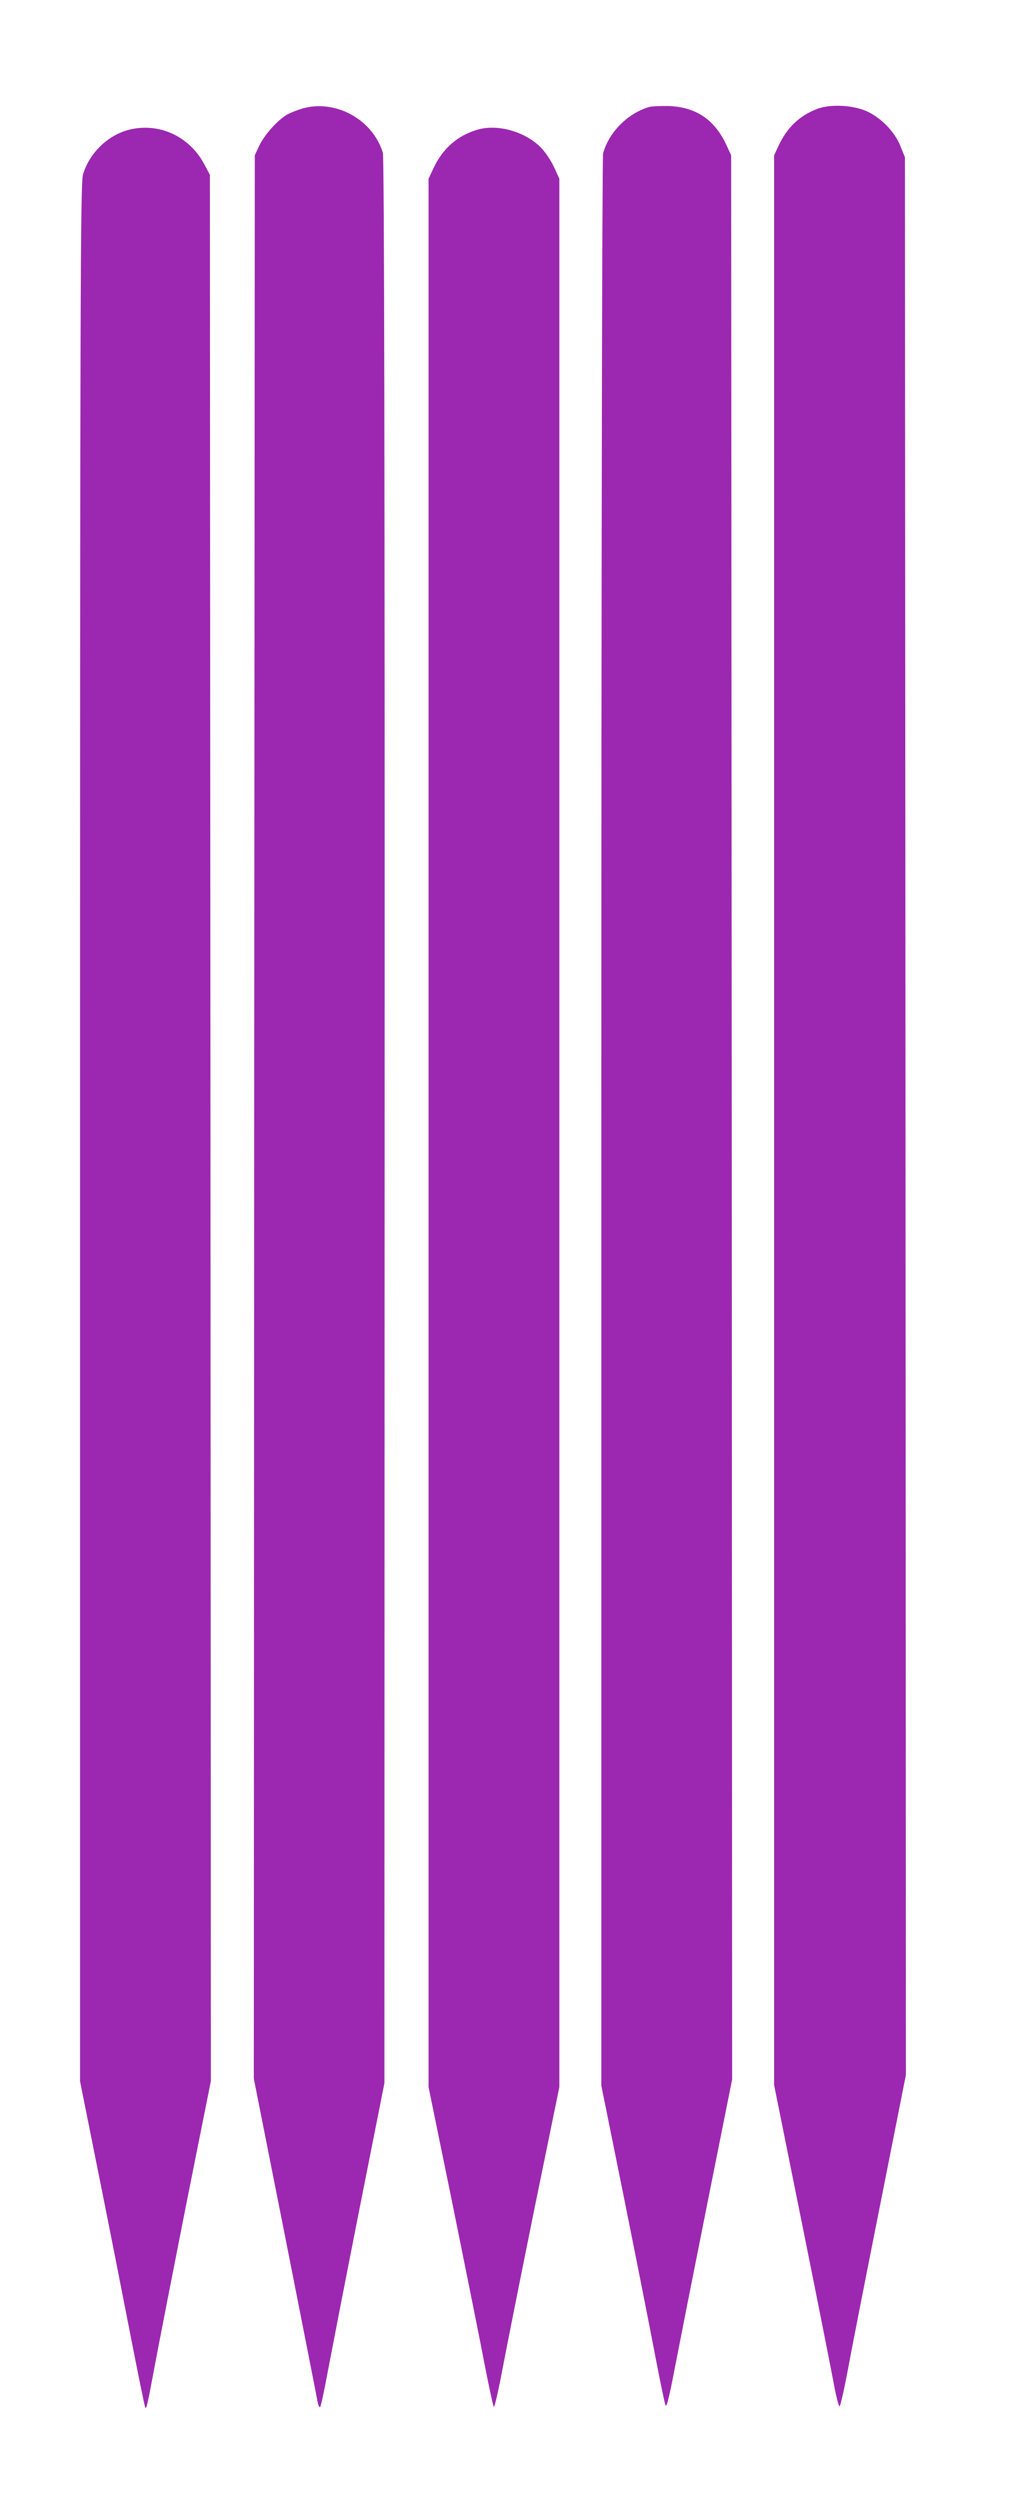 <?xml version="1.0" standalone="no"?>
<!DOCTYPE svg PUBLIC "-//W3C//DTD SVG 20010904//EN"
 "http://www.w3.org/TR/2001/REC-SVG-20010904/DTD/svg10.dtd">
<svg version="1.0" xmlns="http://www.w3.org/2000/svg"
 width="525pt" height="1280pt" viewBox="0 0 525 1280"
 preserveAspectRatio="xMidYMid meet">
<g transform="translate(0,1280) scale(0.1,-0.1)"
fill="#9c27b0" stroke="none">
<path d="M1551 12245 c-30 -9 -69 -24 -86 -35 -48 -30 -114 -105 -138 -158
l-22 -47 -3 -4924 -2 -4923 159 -802 c87 -440 162 -821 166 -844 4 -24 10 -40
15 -35 4 4 24 98 44 208 21 110 93 481 161 825 l124 625 1 4925 c1 3347 -2
4936 -9 4958 -52 170 -241 274 -410 227z"/>
<path d="M3320 12251 c-109 -35 -201 -129 -231 -236 -5 -17 -9 -2180 -9 -4962
l0 -4931 115 -569 c63 -313 135 -677 160 -809 25 -131 49 -248 54 -259 5 -14
20 47 50 205 24 124 99 504 167 844 l124 620 -2 4925 -3 4926 -26 56 c-60 127
-155 191 -293 196 -45 1 -92 -1 -106 -6z"/>
<path d="M4190 12244 c-93 -34 -159 -96 -203 -192 l-22 -47 0 -4940 0 -4940
147 -730 c81 -401 154 -772 163 -822 10 -51 21 -93 25 -93 4 0 22 78 40 173
17 94 92 476 166 848 l134 676 -2 4909 -3 4909 -23 57 c-28 70 -91 137 -163
174 -69 35 -189 43 -259 18z"/>
<path d="M662 12136 c-109 -27 -205 -120 -237 -230 -13 -43 -15 -651 -15
-4906 l0 -4856 90 -449 c50 -248 124 -623 165 -834 41 -211 77 -386 79 -388 7
-7 12 19 51 227 20 107 92 476 160 820 l125 625 -2 4880 -3 4880 -28 53 c-76
144 -232 216 -385 178z"/>
<path d="M2449 12137 c-103 -29 -181 -96 -228 -197 l-26 -55 0 -4885 0 -4885
127 -620 c69 -341 143 -708 163 -815 21 -107 41 -198 44 -203 4 -4 24 84 45
195 21 112 95 482 164 823 l127 620 0 4885 0 4885 -28 61 c-16 34 -47 80 -70
102 -81 79 -217 117 -318 89z"/>
</g>
</svg>
